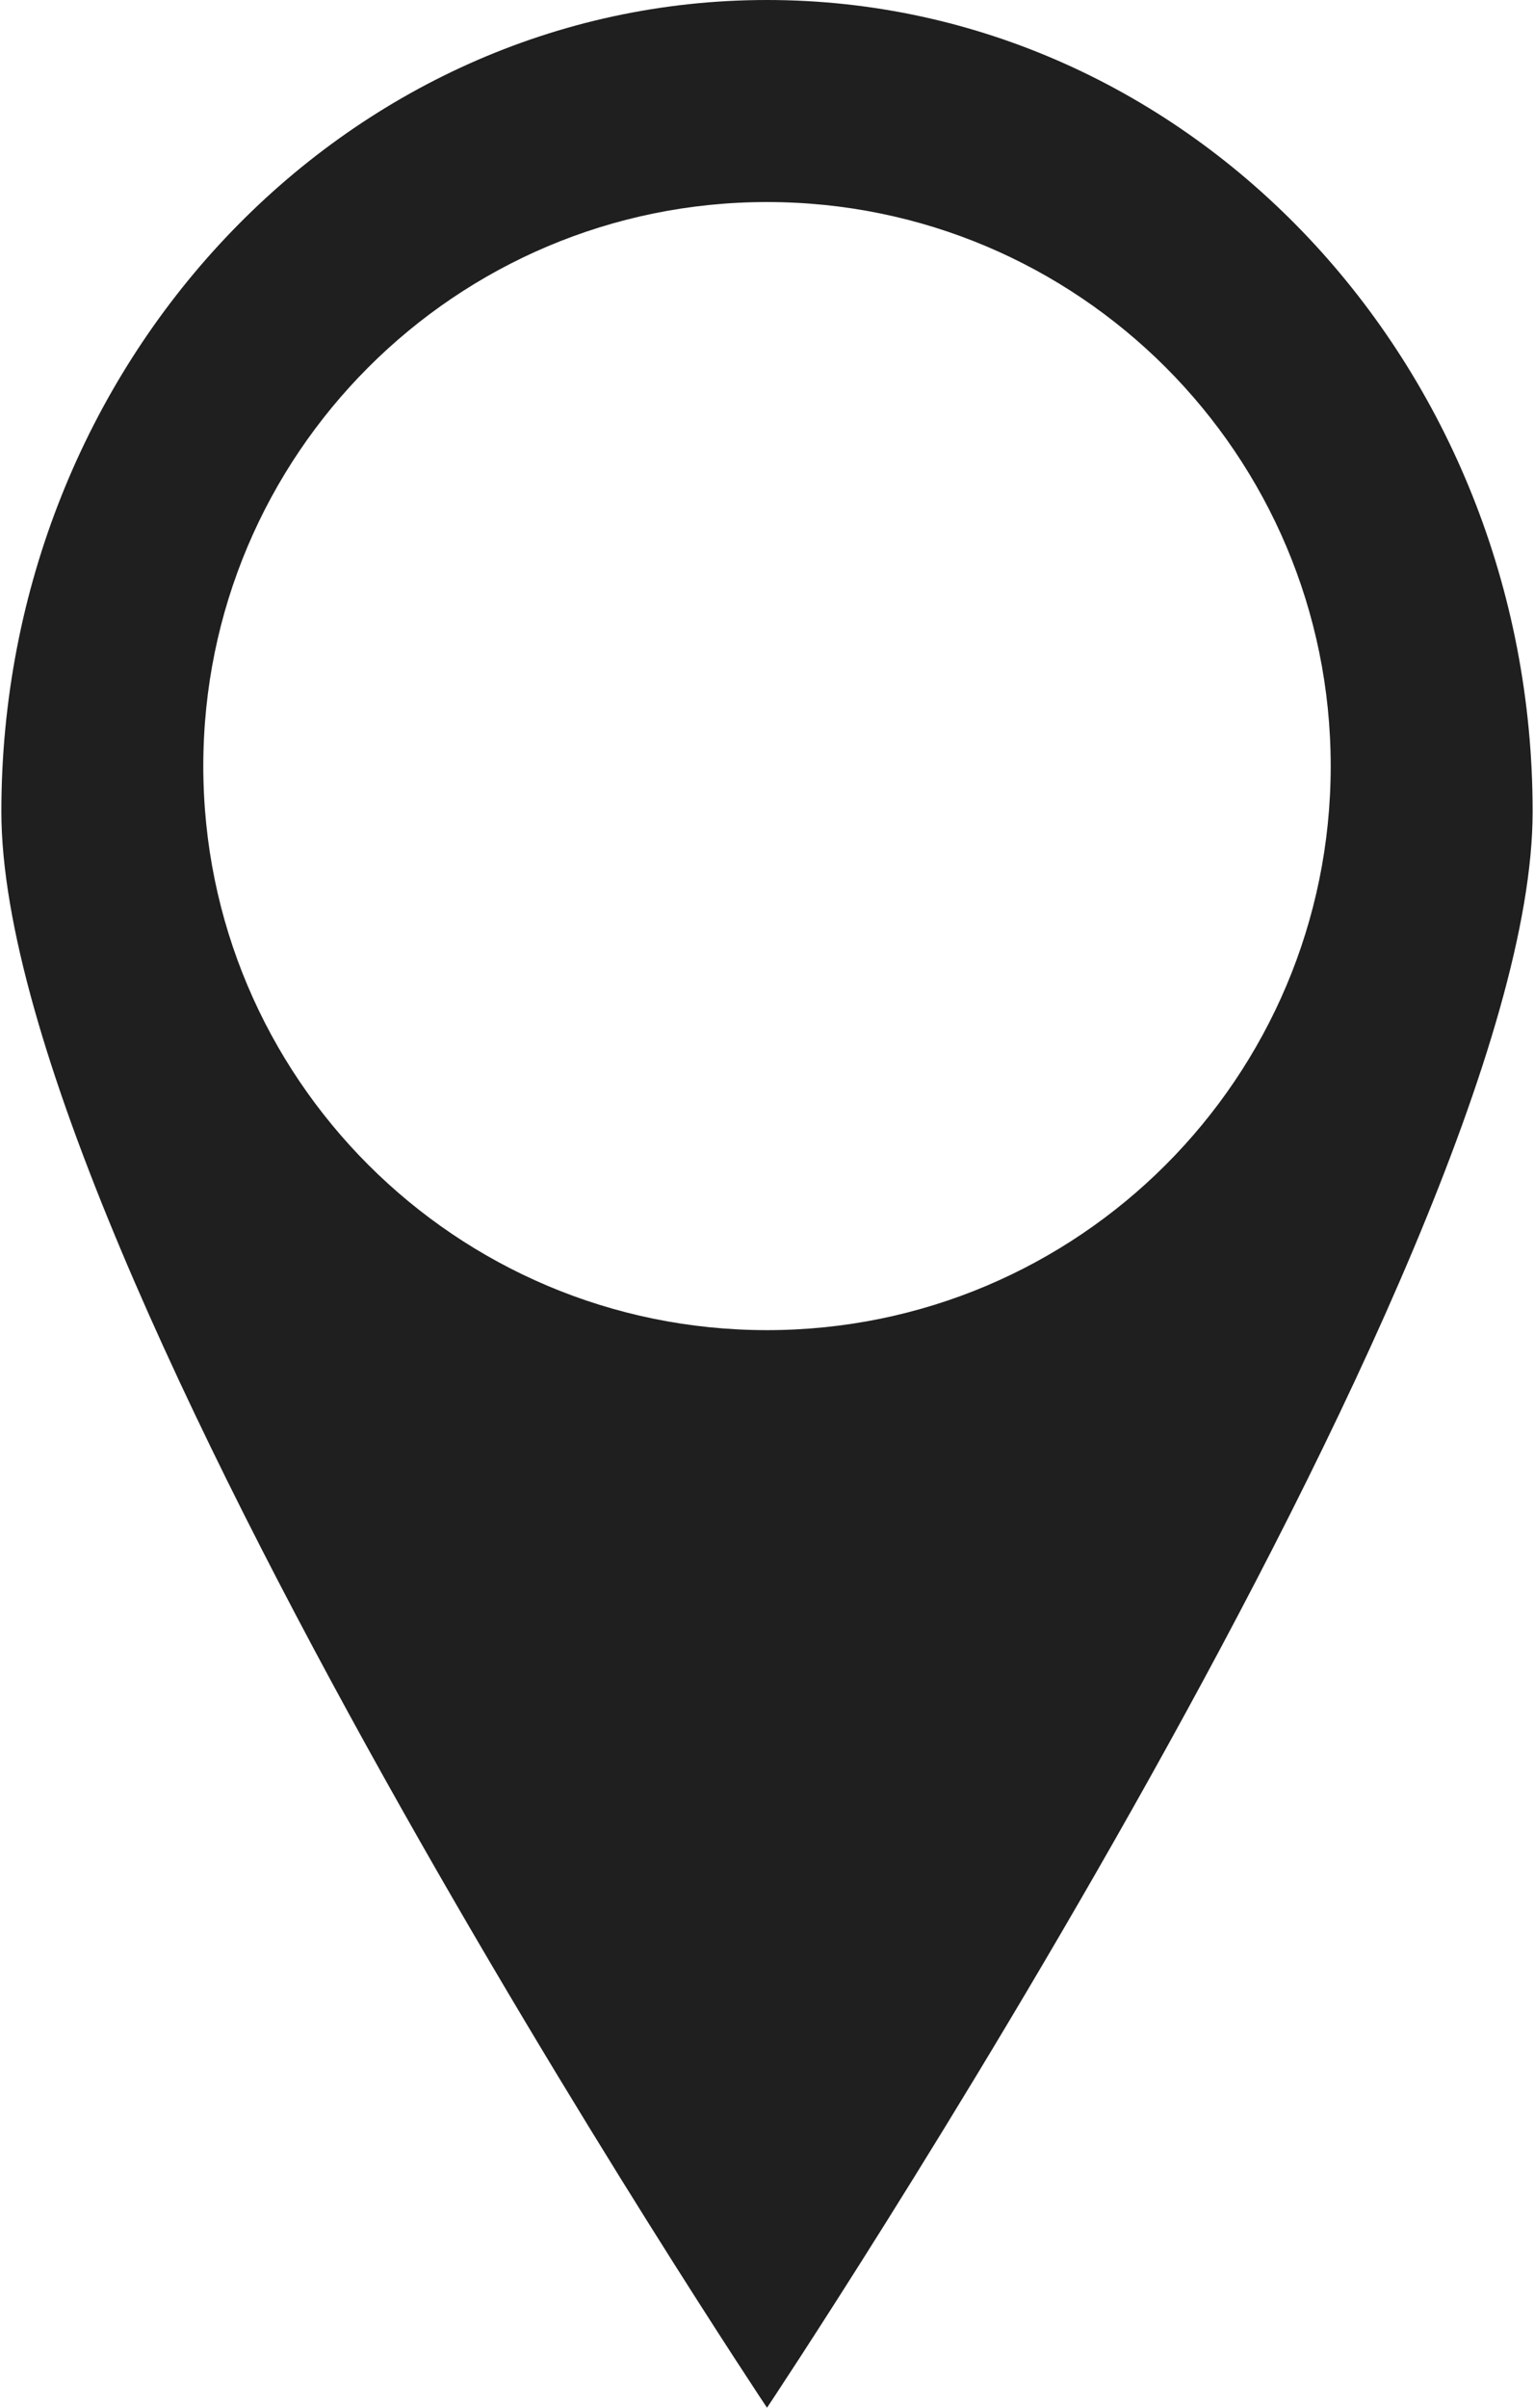 <svg width="51" height="80" viewBox="0 0 91 143" fill="none" xmlns="http://www.w3.org/2000/svg">
<path fill-rule="evenodd" clip-rule="evenodd" d="M45.5 143C45.5 143 91 74.824 91 48.202C91 21.581 70.629 0 45.5 0C20.371 0 0 21.581 0 48.202C0 74.824 45.5 143 45.5 143ZM45.5 79C64.001 79 79 64.001 79 45.5C79 26.998 64.001 12 45.5 12C26.998 12 12 26.998 12 45.5C12 64.001 26.998 79 45.5 79Z" fill="#1F1F1F"/>
</svg>
